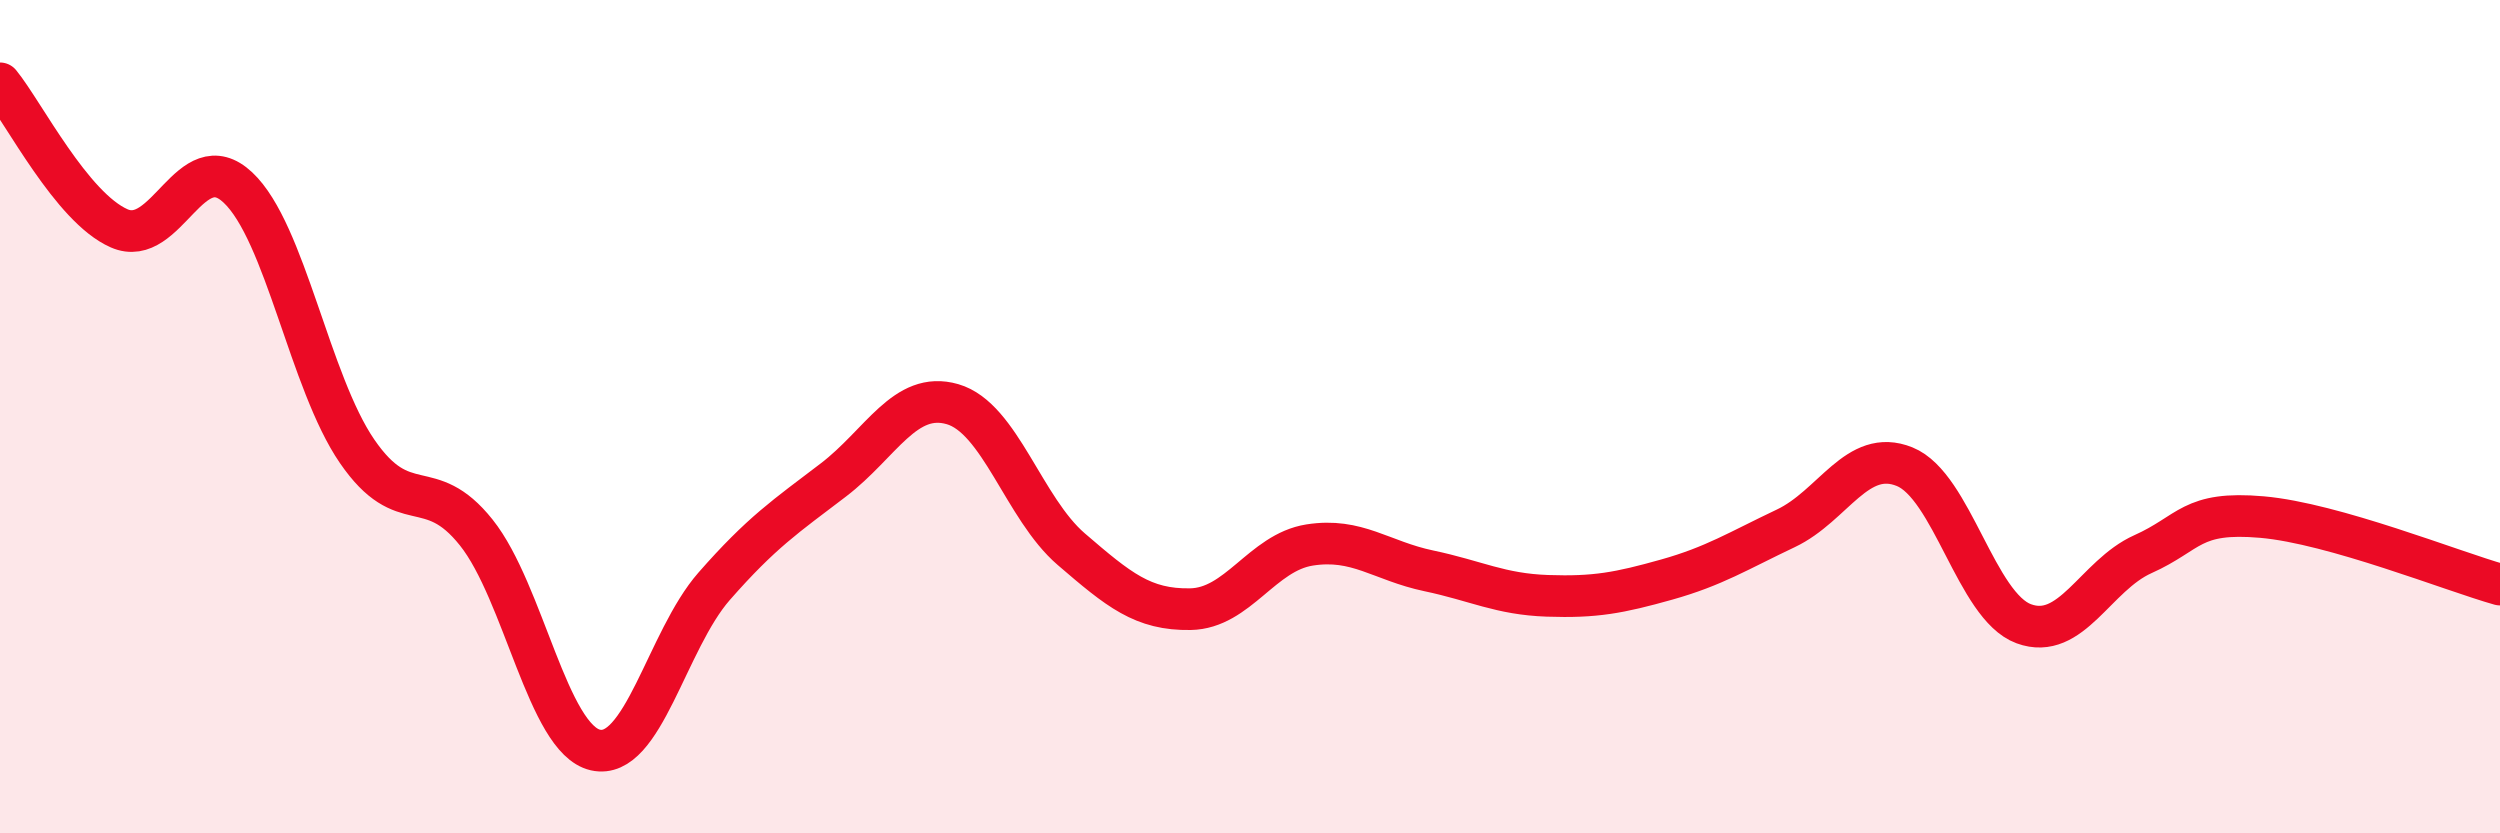 
    <svg width="60" height="20" viewBox="0 0 60 20" xmlns="http://www.w3.org/2000/svg">
      <path
        d="M 0,2 C 0.57,2.7 1.72,4.98 2.86,5.48 C 4,5.98 4.57,3.43 5.71,4.5 C 6.85,5.57 7.43,9.17 8.57,10.83 C 9.71,12.49 10.29,11.35 11.43,12.78 C 12.57,14.21 13.15,17.74 14.29,18 C 15.43,18.26 16,15.37 17.14,14.07 C 18.28,12.77 18.86,12.39 20,11.52 C 21.14,10.65 21.72,9.37 22.86,9.7 C 24,10.03 24.57,12.2 25.71,13.18 C 26.85,14.16 27.43,14.64 28.57,14.62 C 29.71,14.6 30.29,13.26 31.43,13.08 C 32.57,12.9 33.15,13.46 34.29,13.7 C 35.43,13.94 36,14.26 37.14,14.3 C 38.28,14.34 38.86,14.23 40,13.91 C 41.14,13.59 41.72,13.22 42.86,12.68 C 44,12.14 44.57,10.74 45.71,11.2 C 46.85,11.66 47.43,14.55 48.57,14.97 C 49.71,15.39 50.29,13.81 51.43,13.3 C 52.57,12.79 52.58,12.26 54.29,12.41 C 56,12.56 58.86,13.71 60,14.03L60 20L0 20Z"
        fill="#EB0A25"
        opacity="0.1"
        stroke-linecap="round"
        stroke-linejoin="round"
      />
      <path
        d="M 0,2 C 0.57,2.7 1.72,4.98 2.86,5.48 C 4,5.98 4.57,3.43 5.71,4.5 C 6.85,5.57 7.43,9.17 8.57,10.83 C 9.71,12.49 10.29,11.35 11.43,12.78 C 12.57,14.21 13.15,17.74 14.29,18 C 15.43,18.26 16,15.37 17.14,14.07 C 18.28,12.77 18.86,12.39 20,11.52 C 21.14,10.65 21.72,9.37 22.86,9.7 C 24,10.03 24.57,12.2 25.71,13.18 C 26.85,14.16 27.43,14.64 28.57,14.62 C 29.71,14.6 30.29,13.26 31.43,13.08 C 32.57,12.9 33.15,13.46 34.29,13.7 C 35.43,13.94 36,14.26 37.14,14.3 C 38.28,14.34 38.86,14.23 40,13.91 C 41.14,13.59 41.72,13.22 42.86,12.68 C 44,12.14 44.57,10.74 45.71,11.2 C 46.85,11.66 47.43,14.55 48.57,14.97 C 49.71,15.39 50.29,13.81 51.43,13.3 C 52.57,12.79 52.58,12.26 54.29,12.41 C 56,12.56 58.86,13.71 60,14.03"
        stroke="#EB0A25"
        stroke-width="1"
        fill="none"
        stroke-linecap="round"
        stroke-linejoin="round"
      />
    </svg>
  
